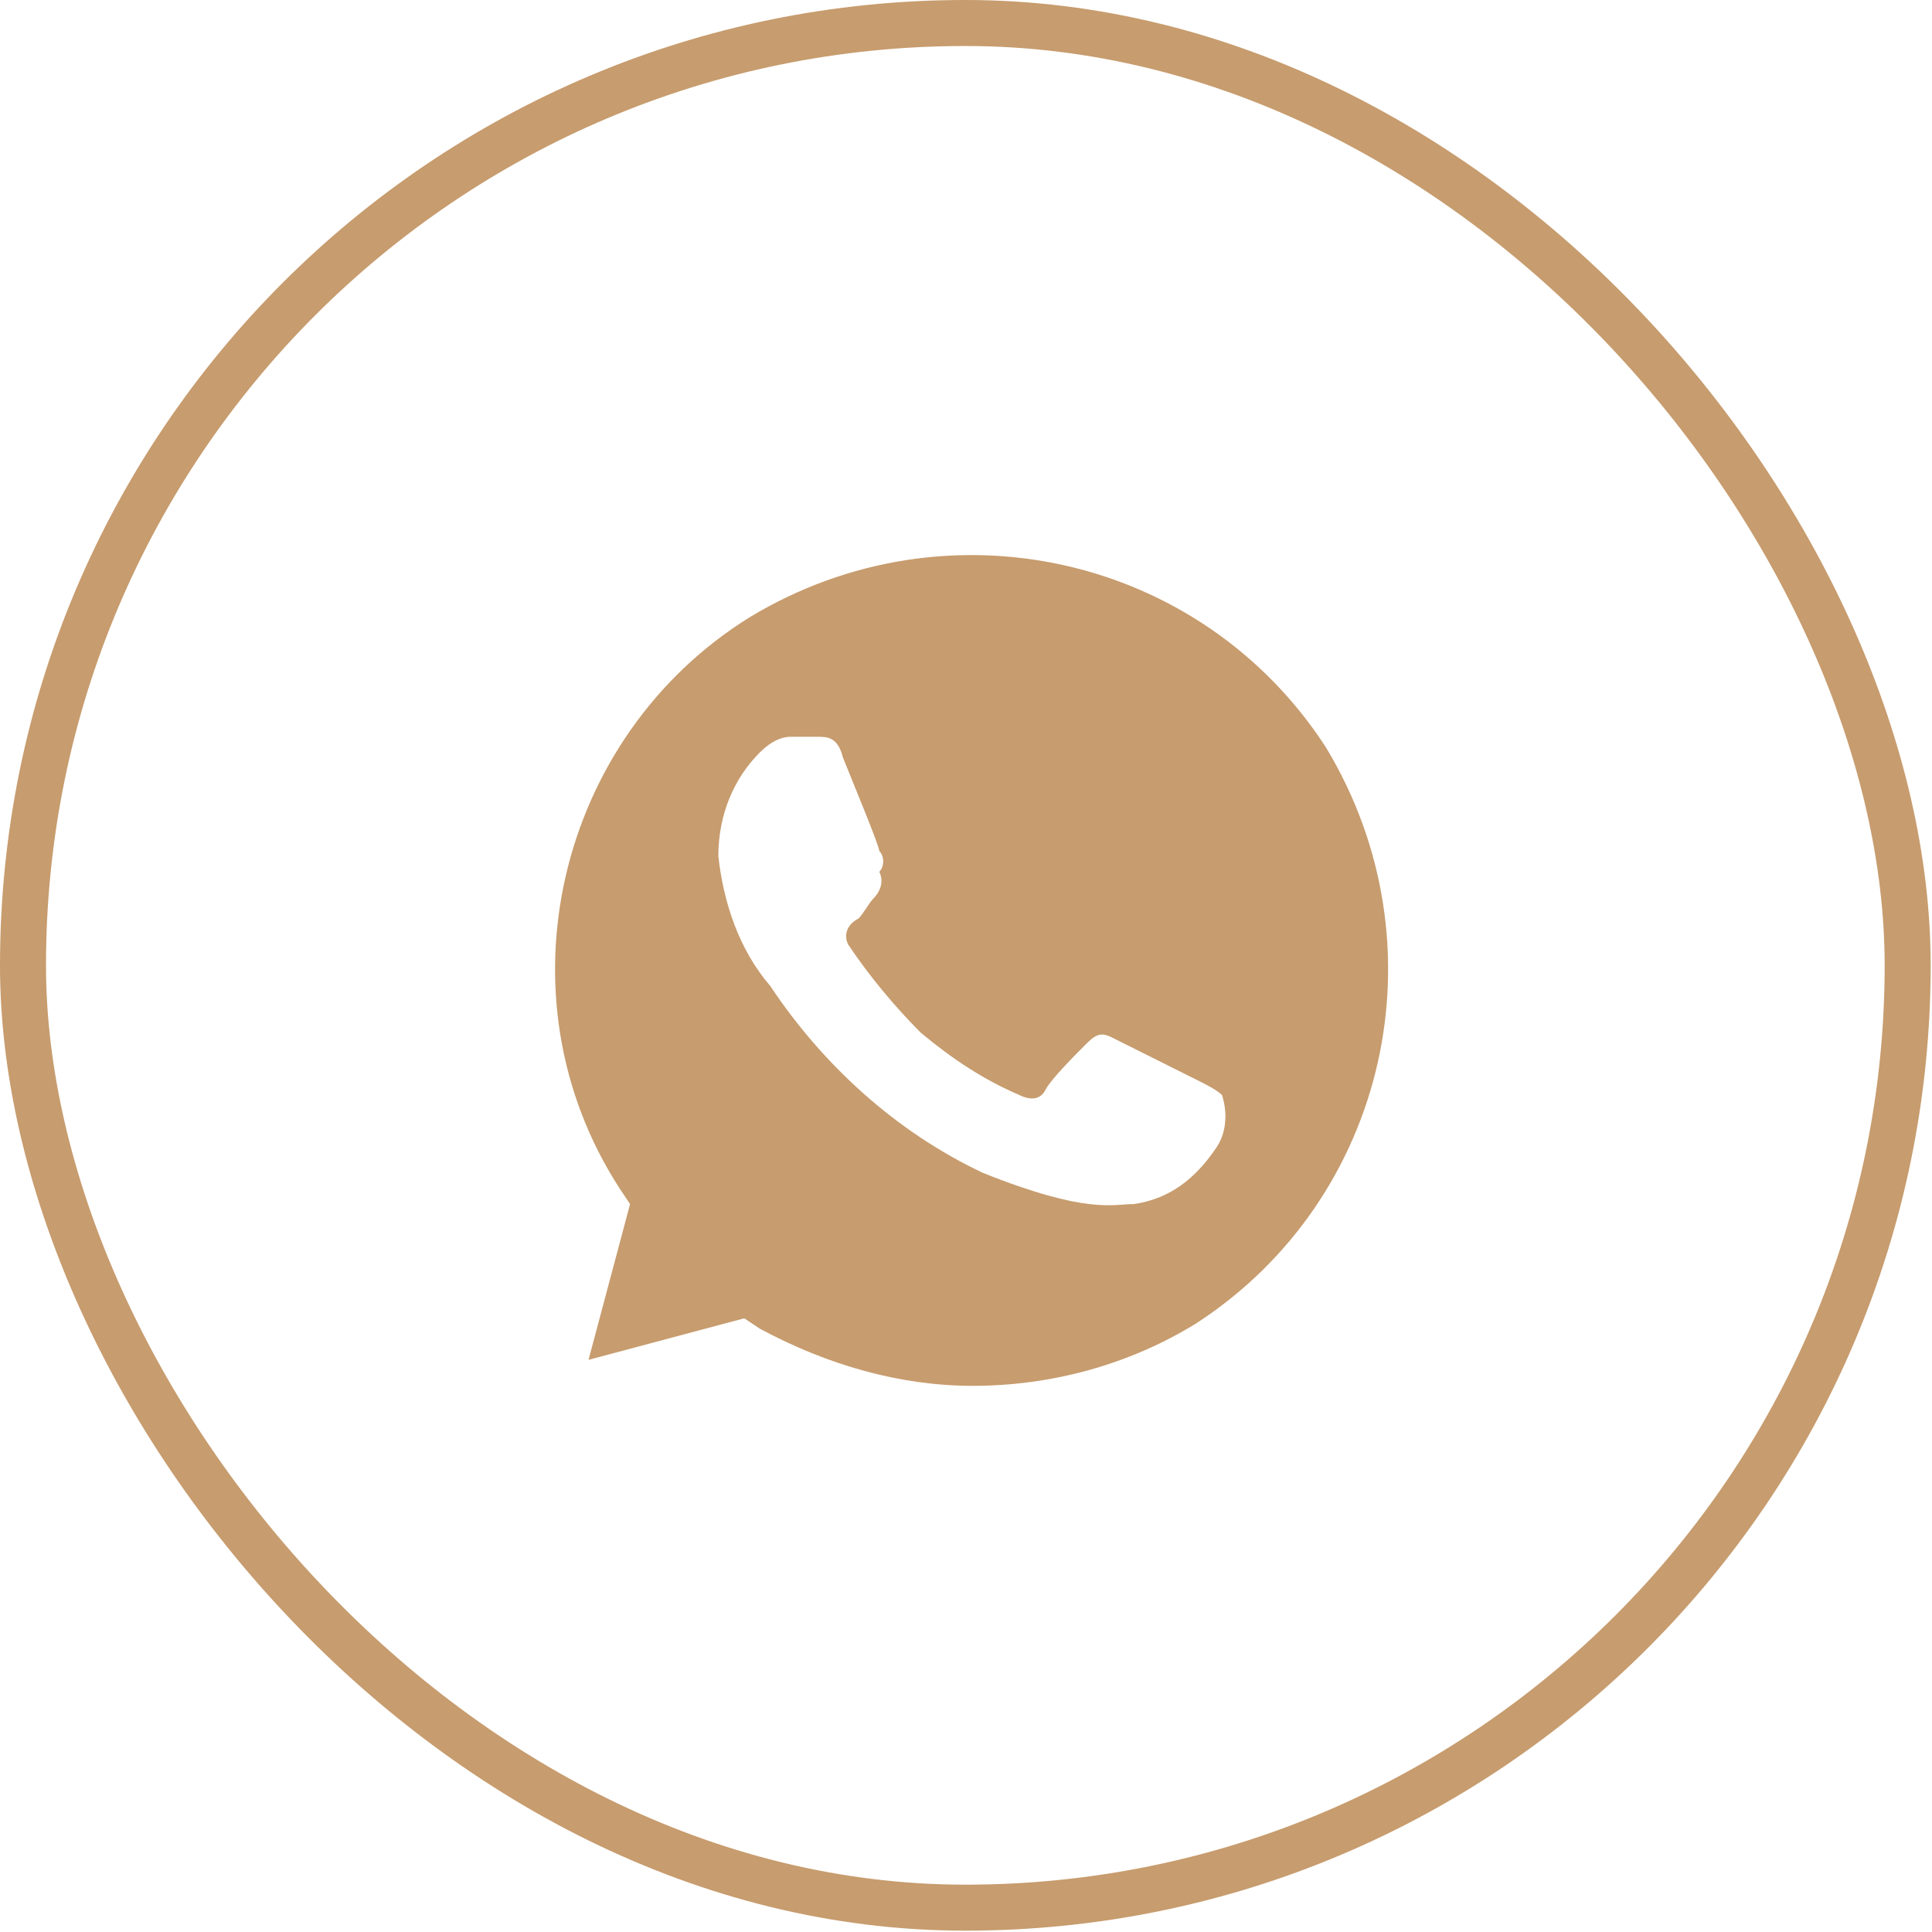 <?xml version="1.0" encoding="UTF-8"?> <svg xmlns="http://www.w3.org/2000/svg" width="42" height="42" viewBox="0 0 42 42" fill="none"> <rect x="0.5" y="0.5" width="40.971" height="40.971" rx="20.485" stroke="#C79C6E"></rect> <path d="M28.822 16.243C26.113 12.067 20.582 10.825 16.293 13.421C12.117 16.017 10.762 21.661 13.471 25.837L13.697 26.176L12.794 29.562L16.18 28.659L16.519 28.885C17.986 29.675 19.567 30.127 21.147 30.127C22.84 30.127 24.533 29.675 26 28.772C30.177 26.063 31.418 20.532 28.822 16.243ZM26.452 24.934C26 25.612 25.436 26.063 24.646 26.176C24.194 26.176 23.63 26.402 21.372 25.499C19.454 24.596 17.873 23.128 16.745 21.435C16.067 20.645 15.729 19.629 15.616 18.613C15.616 17.71 15.954 16.92 16.519 16.356C16.745 16.13 16.97 16.017 17.196 16.017H17.761C17.986 16.017 18.212 16.017 18.325 16.469C18.551 17.033 19.115 18.388 19.115 18.5C19.228 18.613 19.228 18.839 19.115 18.952C19.228 19.178 19.115 19.403 19.002 19.516C18.889 19.629 18.776 19.855 18.663 19.968C18.438 20.081 18.325 20.306 18.438 20.532C18.889 21.209 19.454 21.887 20.018 22.451C20.695 23.015 21.372 23.467 22.163 23.806C22.388 23.918 22.614 23.918 22.727 23.693C22.84 23.467 23.404 22.902 23.63 22.677C23.856 22.451 23.969 22.451 24.194 22.564L26 23.467C26.226 23.58 26.452 23.693 26.565 23.806C26.678 24.144 26.678 24.596 26.452 24.934Z" fill="#C79C6E"></path> </svg> 